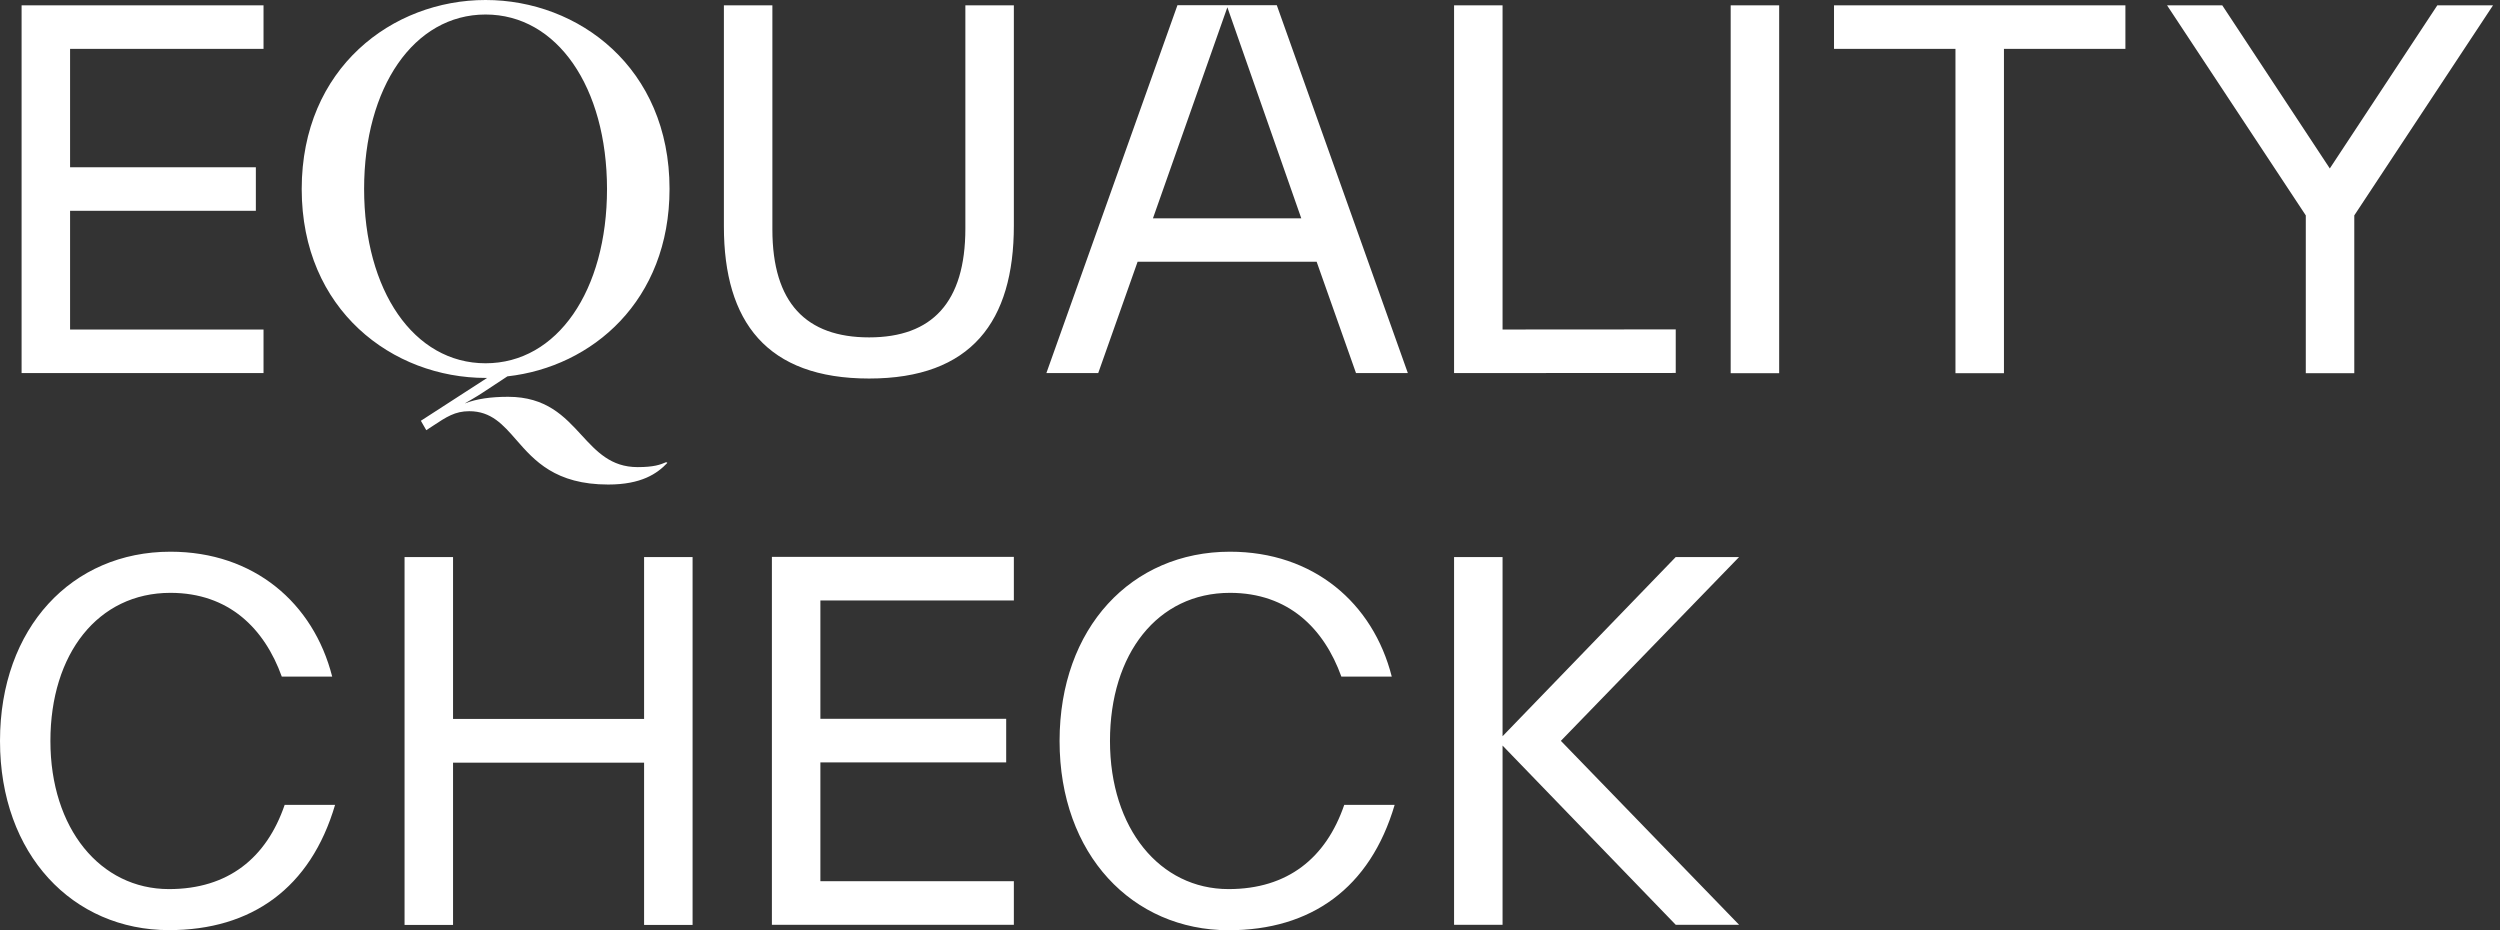 <svg width="129" height="48" viewBox="0 0 129 48" fill="none" xmlns="http://www.w3.org/2000/svg">
<rect x="0" y="0" width="129" height="48" fill="#333333" stroke="none"/>
<path fill-rule="evenodd" clip-rule="evenodd" d="M25.055 0C29.854 0 34.548 3.497 34.548 9.747C34.548 15.511 30.566 18.933 26.182 19.42L24.931 20.244C24.628 20.45 23.99 20.812 23.99 20.812H24.002C24.59 20.581 25.328 20.475 26.219 20.475C28.191 20.475 29.127 21.494 30.007 22.452C30.788 23.301 31.524 24.103 32.901 24.103C33.743 24.103 34.072 23.978 34.375 23.847L34.437 23.884C33.91 24.44 33.093 25.002 31.384 25.002C28.654 25.002 27.57 23.762 26.643 22.701C25.952 21.909 25.348 21.218 24.213 21.218C23.481 21.218 23.039 21.51 22.335 21.976L22.335 21.976C22.229 22.046 22.116 22.121 21.996 22.198L21.717 21.712L25.136 19.501H25.061C20.262 19.501 15.568 16.004 15.568 9.754C15.568 3.503 20.256 0 25.055 0ZM25.055 0.749C21.358 0.749 18.788 4.502 18.788 9.747C18.788 14.993 21.352 18.745 25.055 18.745C28.758 18.745 31.322 14.993 31.322 9.747C31.316 4.502 28.752 0.749 25.055 0.749ZM69.97 19.251L67.939 13.507H58.7L56.668 19.251H53.993L60.756 0.269H65.883L72.645 19.251H69.97ZM59.492 11.265H67.146L63.332 0.375L59.492 11.265ZM37.353 11.689V11.639V0.275H39.855V11.789V11.839C39.855 15.636 41.601 17.409 44.846 17.409C48.091 17.409 49.813 15.611 49.813 11.789V0.275H52.315V11.639C52.315 16.585 50.123 19.532 44.846 19.532C39.57 19.532 37.353 16.61 37.353 11.689ZM86.468 16.997L77.532 17.003V0.275H75.03V19.251L86.468 19.245V16.997ZM89.303 19.251V0.275H91.805V19.258H89.303V19.251ZM109.671 2.523V0.275H94.635V2.523H100.902V19.258H103.404V2.523H109.671ZM128.64 0.275L121.481 11.115V19.258H118.979V11.115L111.82 0.275H114.669L120.218 8.692L125.766 0.275H128.64ZM8.794 28.468C3.716 28.468 0 32.389 0 38.234C0 44.104 3.765 47.994 8.719 47.994C12.98 47.994 16.027 45.827 17.29 41.531H14.689C13.748 44.278 11.766 45.877 8.719 45.877C5.177 45.877 2.601 42.755 2.601 38.234C2.601 33.738 5.053 30.591 8.794 30.591C11.816 30.591 13.649 32.439 14.54 34.912H17.141C16.175 31.115 13.104 28.468 8.794 28.468ZM33.235 28.743H35.737V47.725H33.235V39.352H23.377V47.725H20.875V28.743H23.377V37.097H33.235V28.743ZM52.315 45.471H42.332V39.339H51.919V37.091H42.332V30.984H52.315V28.736H39.83V47.719H52.315V45.471ZM3.616 17.003H13.598V19.251H1.114V0.275H13.598V2.523H3.616V8.63H13.202V10.878H3.616V17.003ZM63.468 28.468C58.39 28.468 54.674 32.389 54.674 38.234C54.674 44.104 58.439 47.994 63.393 48C67.654 48 70.701 45.827 71.964 41.531H69.363C68.422 44.278 66.44 45.877 63.393 45.877C59.851 45.877 57.275 42.755 57.275 38.234C57.275 33.738 59.727 30.591 63.468 30.591C66.49 30.591 68.323 32.439 69.214 34.912H71.815C70.849 31.115 67.778 28.468 63.468 28.468ZM86.468 28.743H89.737L80.541 38.228L89.737 47.719H86.468L77.532 38.471V38.49V47.719H75.03V28.743H77.532V37.51V37.972V37.99L86.468 28.743Z" fill="white"/>
</svg>
